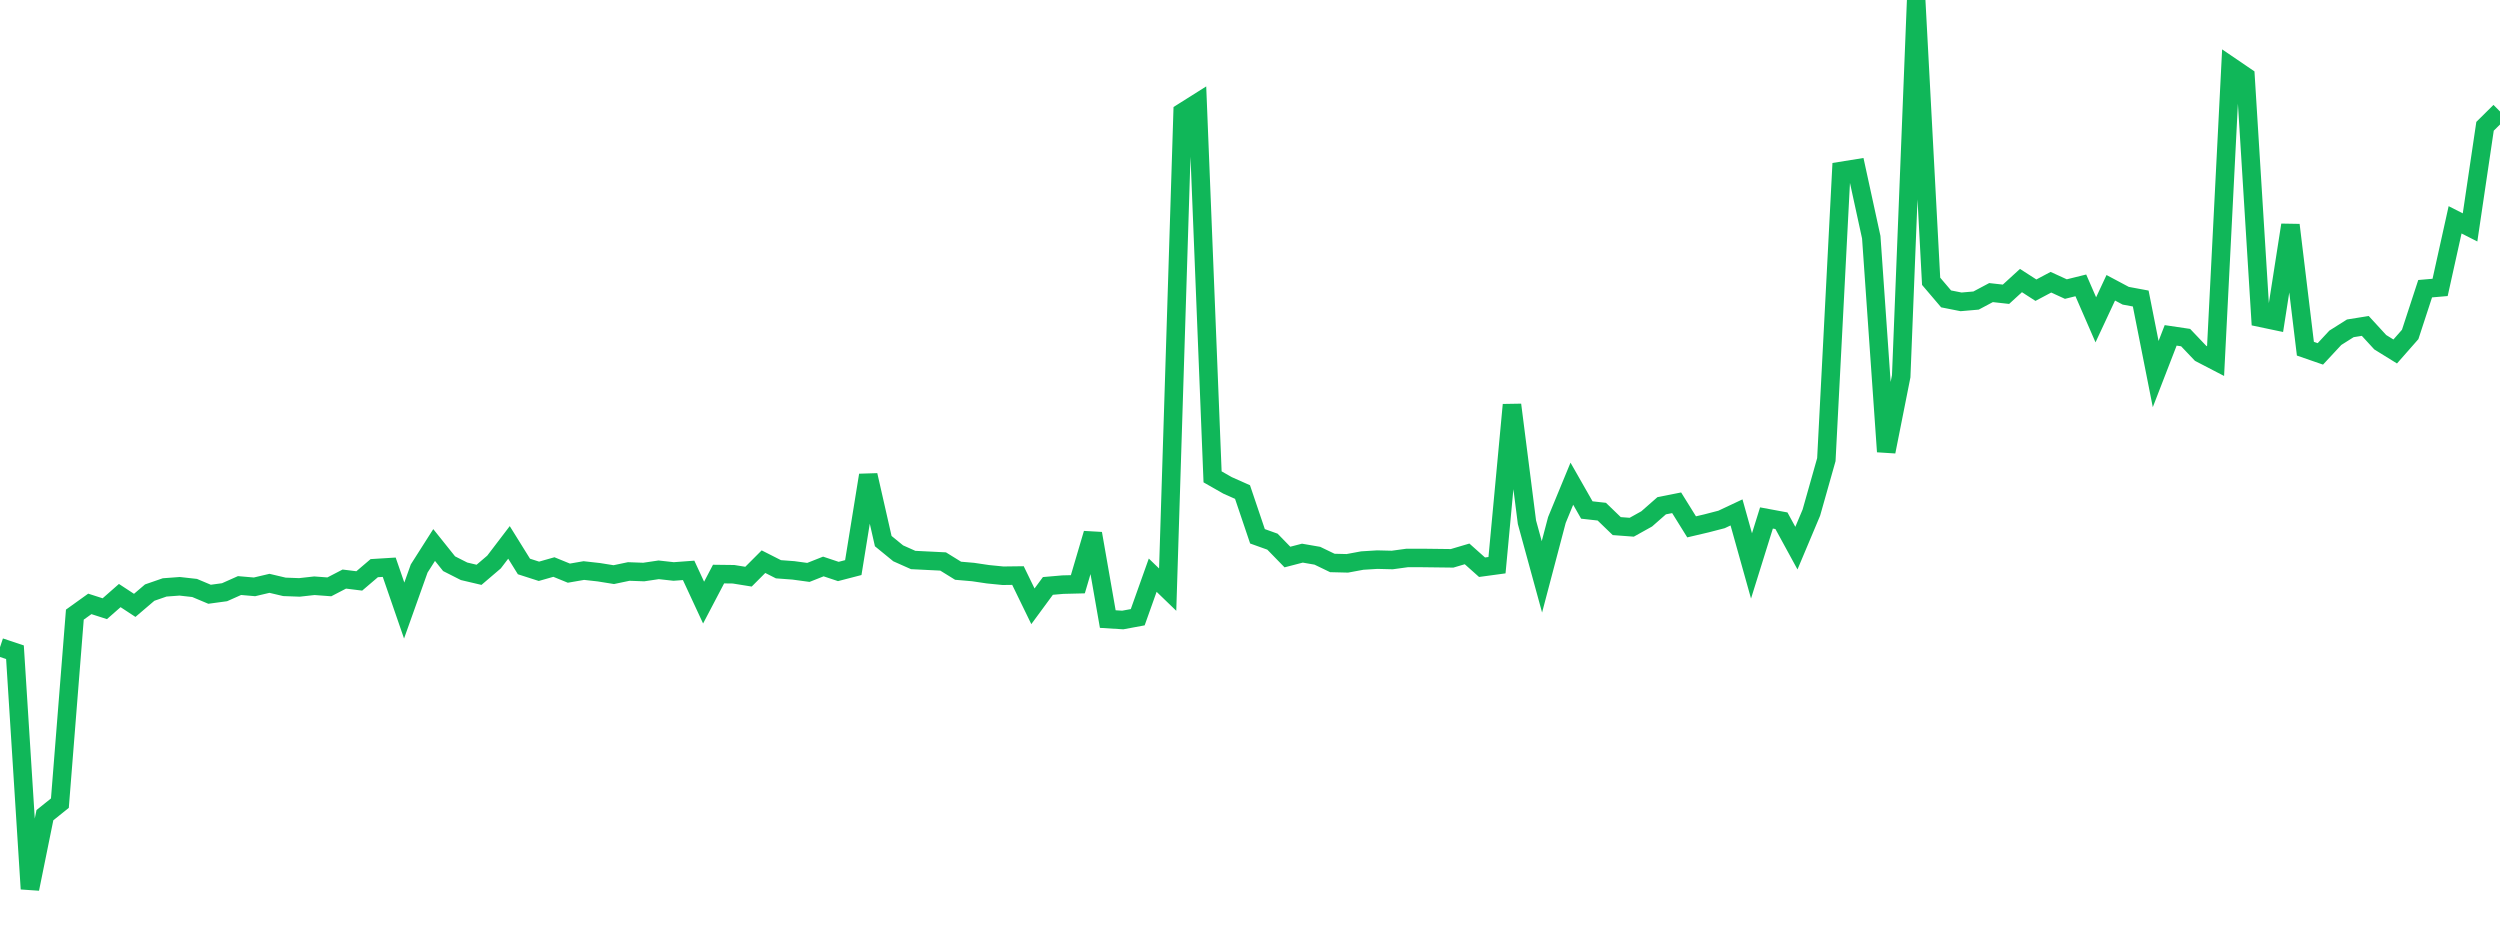 <?xml version="1.0" standalone="no"?>
<!DOCTYPE svg PUBLIC "-//W3C//DTD SVG 1.1//EN" "http://www.w3.org/Graphics/SVG/1.1/DTD/svg11.dtd">
<svg width="135" height="50" viewBox="0 0 135 50" preserveAspectRatio="none" class="sparkline" xmlns="http://www.w3.org/2000/svg"
xmlns:xlink="http://www.w3.org/1999/xlink"><path  class="sparkline--line" d="M 0 34.95 L 0 34.95 L 0.808 35.22 L 1.617 48 L 2.425 44.02 L 3.234 43.37 L 4.042 33.19 L 4.85 32.61 L 5.659 32.87 L 6.467 32.16 L 7.275 32.69 L 8.084 32 L 8.892 31.72 L 9.701 31.66 L 10.509 31.75 L 11.317 32.09 L 12.126 31.98 L 12.934 31.62 L 13.743 31.69 L 14.551 31.5 L 15.359 31.69 L 16.168 31.72 L 16.976 31.63 L 17.784 31.69 L 18.593 31.27 L 19.401 31.37 L 20.21 30.68 L 21.018 30.63 L 21.826 32.97 L 22.635 30.7 L 23.443 29.43 L 24.251 30.44 L 25.06 30.85 L 25.868 31.04 L 26.677 30.35 L 27.485 29.29 L 28.293 30.59 L 29.102 30.85 L 29.91 30.62 L 30.719 30.95 L 31.527 30.81 L 32.335 30.9 L 33.144 31.03 L 33.952 30.86 L 34.76 30.89 L 35.569 30.77 L 36.377 30.86 L 37.186 30.8 L 37.994 32.54 L 38.802 31 L 39.611 31.01 L 40.419 31.14 L 41.228 30.33 L 42.036 30.74 L 42.844 30.8 L 43.653 30.91 L 44.461 30.59 L 45.269 30.86 L 46.078 30.65 L 46.886 25.66 L 47.695 29.22 L 48.503 29.88 L 49.311 30.24 L 50.12 30.28 L 50.928 30.32 L 51.737 30.82 L 52.545 30.89 L 53.353 31.01 L 54.162 31.09 L 54.97 31.08 L 55.778 32.74 L 56.587 31.64 L 57.395 31.57 L 58.204 31.55 L 59.012 28.81 L 59.82 33.43 L 60.629 33.48 L 61.437 33.33 L 62.246 31.06 L 63.054 31.84 L 63.862 6.06 L 64.671 5.55 L 65.479 25.75 L 66.287 26.21 L 67.096 26.57 L 67.904 28.96 L 68.713 29.25 L 69.521 30.08 L 70.329 29.87 L 71.138 30.01 L 71.946 30.4 L 72.754 30.42 L 73.563 30.27 L 74.371 30.22 L 75.18 30.24 L 75.988 30.13 L 76.796 30.13 L 77.605 30.14 L 78.413 30.15 L 79.222 29.91 L 80.03 30.63 L 80.838 30.52 L 81.647 21.86 L 82.455 28.2 L 83.263 31.15 L 84.072 28.08 L 84.88 26.12 L 85.689 27.54 L 86.497 27.63 L 87.305 28.41 L 88.114 28.47 L 88.922 28.02 L 89.731 27.31 L 90.539 27.15 L 91.347 28.45 L 92.156 28.26 L 92.964 28.05 L 93.772 27.67 L 94.581 30.56 L 95.389 27.97 L 96.198 28.12 L 97.006 29.6 L 97.814 27.68 L 98.623 24.82 L 99.431 9.23 L 100.24 9.1 L 101.048 12.81 L 101.856 24.39 L 102.665 20.32 L 103.473 0 L 104.281 15.19 L 105.09 16.14 L 105.898 16.3 L 106.707 16.23 L 107.515 15.8 L 108.323 15.89 L 109.132 15.15 L 109.94 15.67 L 110.749 15.24 L 111.557 15.61 L 112.365 15.41 L 113.174 17.27 L 113.982 15.54 L 114.79 15.97 L 115.599 16.12 L 116.407 20.2 L 117.216 18.11 L 118.024 18.23 L 118.832 19.08 L 119.641 19.5 L 120.449 3.58 L 121.257 4.13 L 122.066 17.16 L 122.874 17.33 L 123.683 12.15 L 124.491 18.83 L 125.299 19.11 L 126.108 18.24 L 126.916 17.73 L 127.725 17.6 L 128.533 18.48 L 129.341 18.98 L 130.15 18.06 L 130.958 15.59 L 131.766 15.52 L 132.575 11.87 L 133.383 12.28 L 134.192 6.82 L 135 6.02" fill="none" stroke-width="1" stroke="#10b759"></path></svg>
